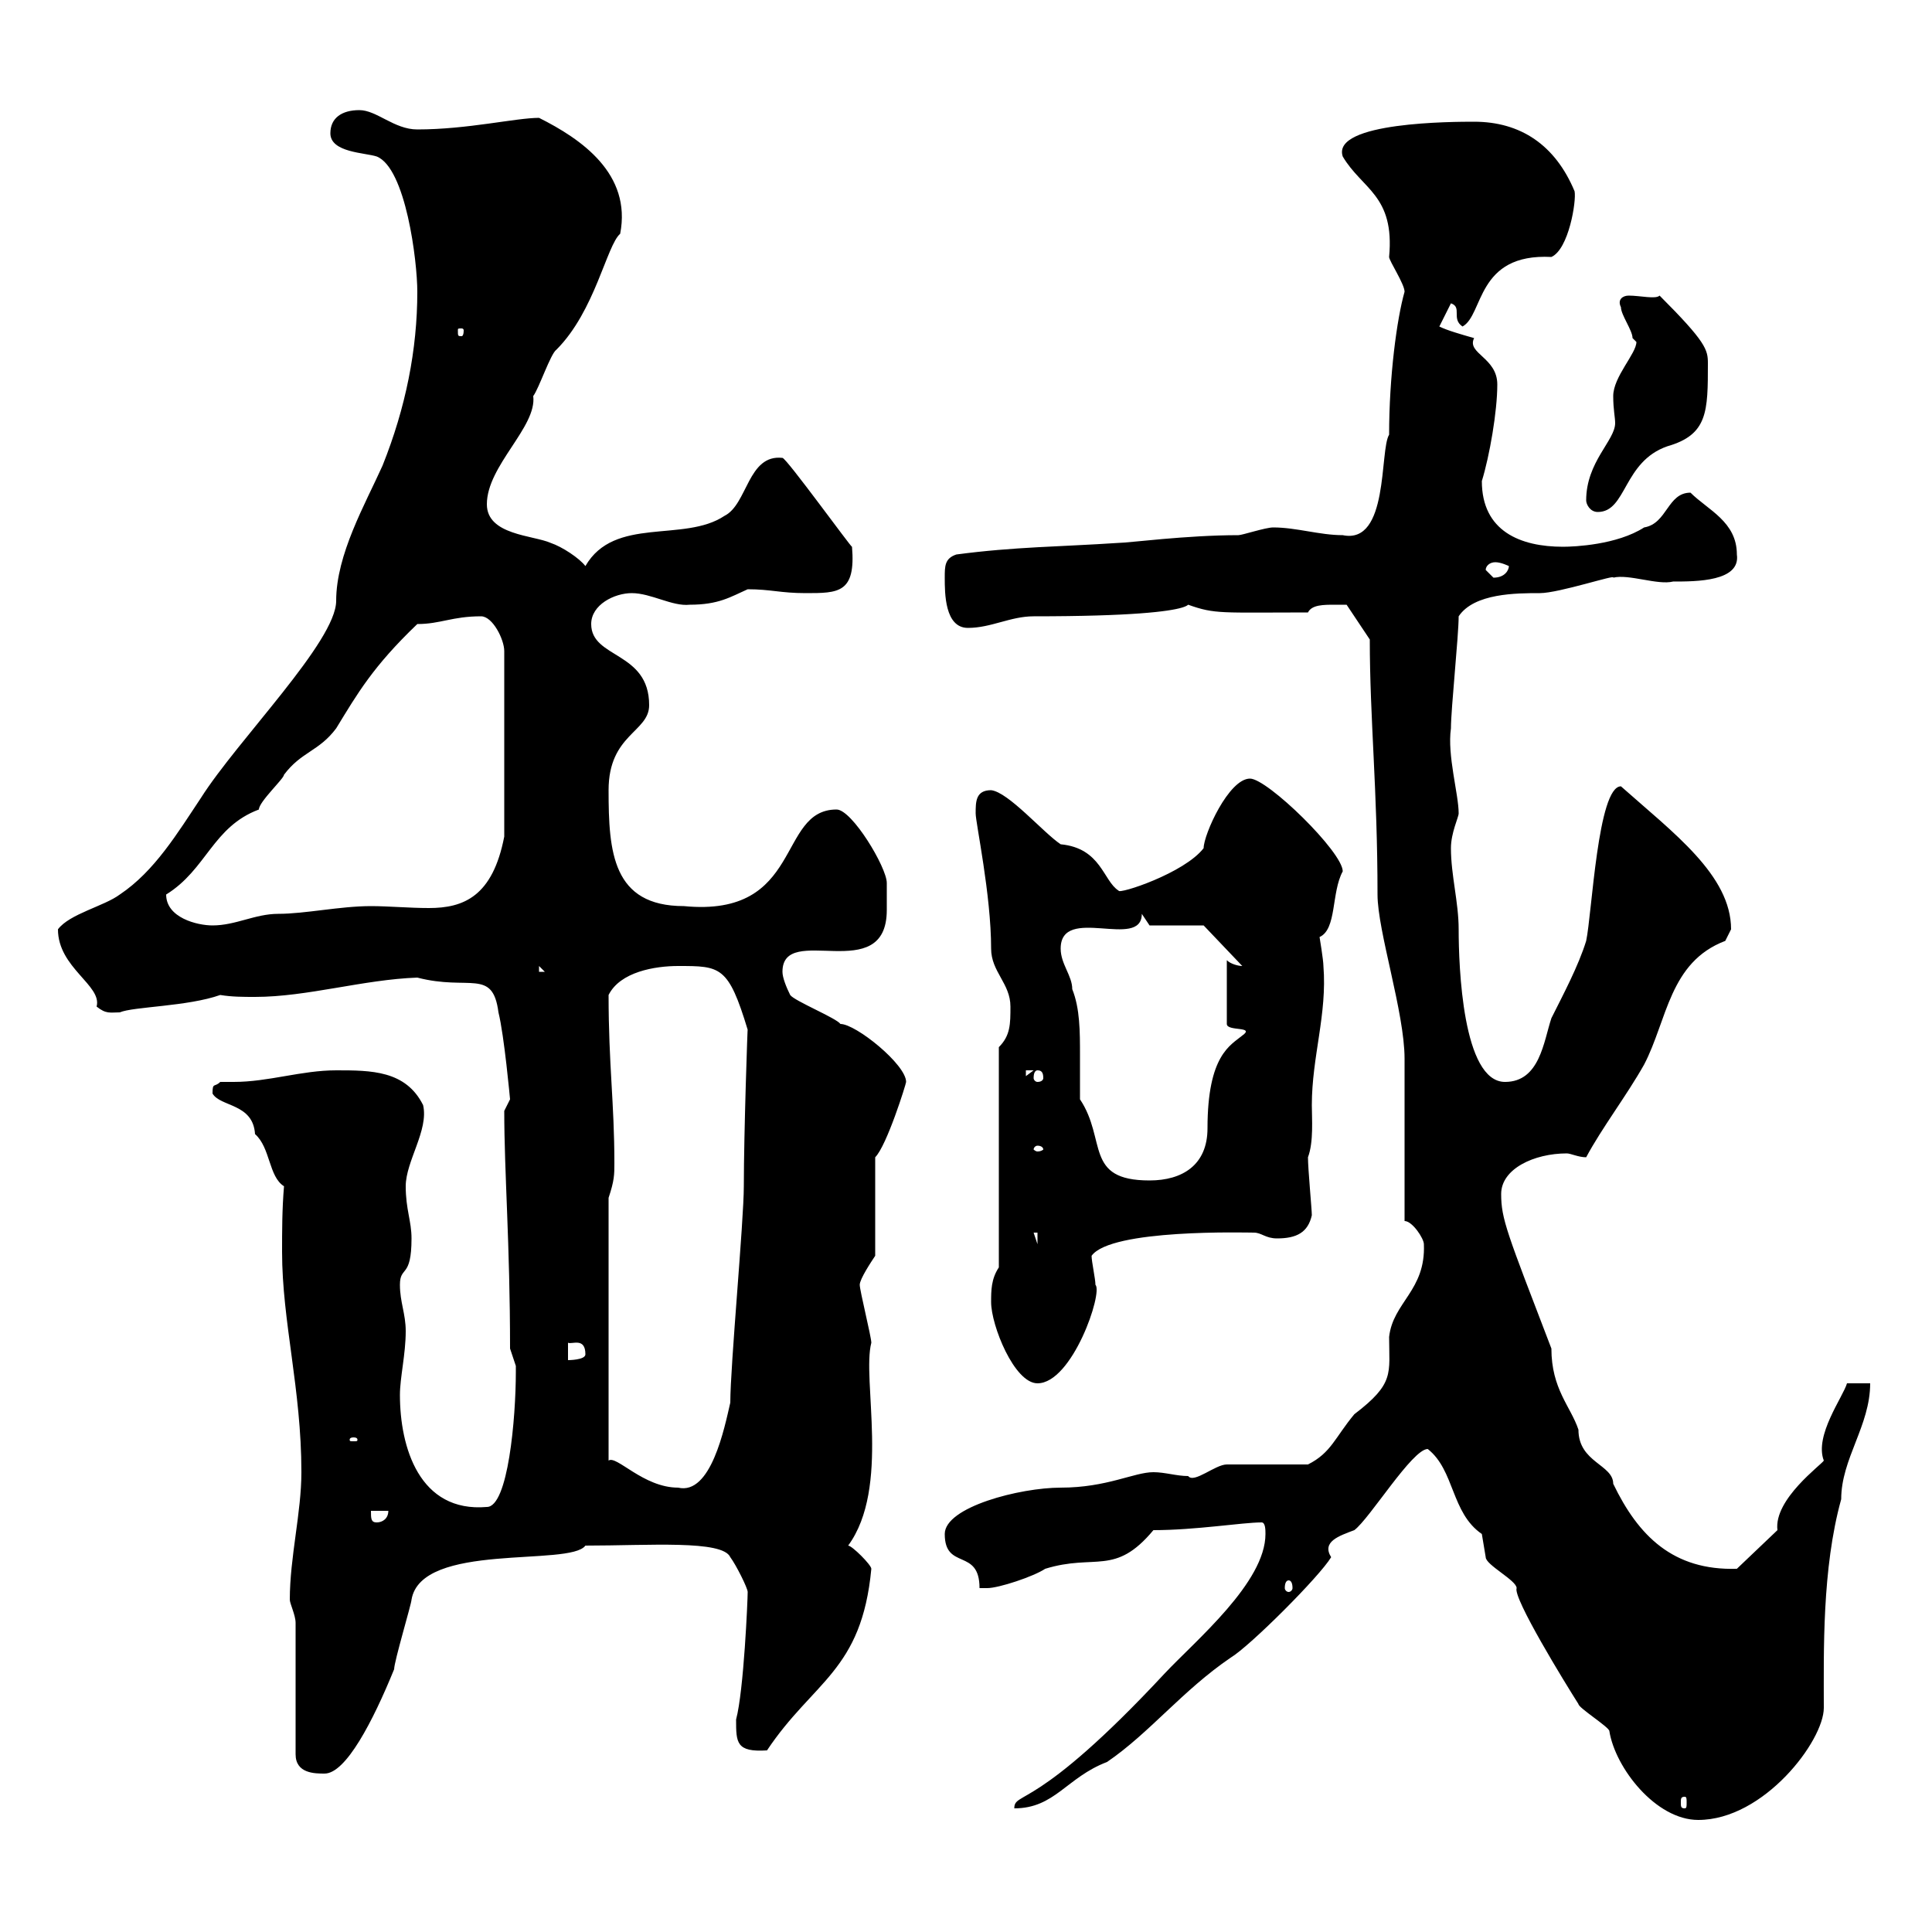 <svg xmlns="http://www.w3.org/2000/svg" xmlns:xlink="http://www.w3.org/1999/xlink" width="300" height="300"><path d="M221.70 225C225.90 228.30 225.30 234.90 230.10 238.20C230.10 238.20 230.70 241.80 230.70 241.80C230.70 243 235.50 245.40 235.50 246.60C234.90 248.10 243 261.30 245.10 264.60C245.10 265.20 249.90 268.20 249.90 268.80C250.80 274.50 257.10 282.60 263.70 282.60C273.90 282.60 283.20 270.30 283.20 265.20C283.20 256.50 282.90 243.60 285.90 232.80C285.90 226.50 290.40 221.40 290.40 214.80L286.80 214.80C286.20 216.90 281.70 222.90 283.20 226.80C282.90 227.40 275.40 232.80 276 237.60L269.70 243.60C259.80 243.90 254.40 238.50 250.50 230.40C250.50 227.40 245.10 227.10 245.10 222C243.90 218.40 240.90 215.70 240.90 209.40C234 191.40 233.10 189.30 233.10 185.40C233.10 181.50 238.20 179.10 243.30 179.10C243.90 179.10 245.10 179.70 246.30 179.70C248.70 175.20 252.60 170.10 255.30 165.30C258.90 158.40 259.20 149.40 267.90 146.10C267.90 146.10 268.80 144.30 268.80 144.30C268.80 135.90 259.80 129.30 251.70 122.10C248.10 122.10 247.20 141.90 246.30 146.10C245.10 150 242.70 154.50 240.90 158.10C239.70 161.70 239.10 168 233.70 168C227.10 168 226.50 150 226.50 144.30C226.50 140.10 225.30 135.90 225.30 131.70C225.30 129.30 226.50 126.90 226.50 126.30C226.50 123.30 224.70 117.30 225.30 113.10C225.30 110.10 226.50 98.70 226.50 95.70C228.90 92.10 235.50 92.10 239.10 92.10C242.10 92.10 251.10 89.10 250.50 89.70C252.90 89.10 257.40 90.90 259.80 90.30C263.40 90.30 270.30 90.30 269.70 86.10C269.70 81 265.20 79.20 262.50 76.50C258.90 76.50 258.90 81.30 255.30 81.90C251.10 84.60 244.50 84.90 242.70 84.90C236.10 84.90 230.10 82.50 230.10 74.70C231.30 70.80 232.50 63.90 232.50 59.70C232.50 55.50 227.70 54.90 228.90 52.50C226.80 51.90 224.70 51.30 223.50 50.70L225.30 47.10C227.10 47.70 225.30 49.50 227.10 50.70C230.40 48.90 229.20 39.30 240.90 39.90C243.60 38.70 244.80 31.20 244.50 29.70C241.50 22.50 236.10 18.90 228.90 18.90C225.90 18.90 206.70 18.90 208.50 24.30C211.50 29.40 216.60 30.30 215.70 39.90C215.70 40.50 218.10 44.10 218.10 45.30C216.90 49.50 215.70 58.50 215.70 67.50C214.20 69.90 215.70 84.60 208.50 83.10C204.90 83.10 201.30 81.90 197.70 81.90C196.50 81.90 192.90 83.10 192.30 83.10C184.20 83.10 175.20 84.30 173.70 84.30C164.70 84.90 157.50 84.90 148.50 86.10C146.70 86.70 146.70 87.90 146.70 89.70C146.70 92.10 146.70 97.50 150.30 97.50C153.90 97.50 156.90 95.70 160.50 95.70C191.10 95.70 183.30 92.70 184.50 93.90C188.70 95.40 189.60 95.10 203.10 95.10C203.70 93.90 205.50 93.90 207.30 93.90C208.50 93.90 209.10 93.90 209.10 93.90L212.70 99.30C212.70 111.60 213.90 122.70 213.90 138.90C213.90 144.60 218.10 157.20 218.10 164.40C218.10 168 218.10 186 218.10 189.60C219.30 189.60 221.10 192.30 221.10 193.20C221.40 200.40 216.30 202.20 215.70 207.60C215.70 213.30 216.60 214.80 210.30 219.60C207.30 223.20 206.70 225.60 203.10 227.40C201.30 227.40 192.30 227.40 190.50 227.40C188.70 227.40 185.40 230.40 184.50 229.20C182.70 229.20 180.90 228.60 179.10 228.60C176.10 228.60 171.90 231 164.70 231C158.40 231 146.70 234 146.70 238.20C146.70 243.90 152.10 240.30 152.10 246.60C152.10 246.60 152.10 246.60 153.30 246.60C155.10 246.60 160.50 244.80 162.30 243.60C170.10 241.20 173.10 244.80 179.10 237.60C185.70 237.60 192.90 236.40 195.90 236.40C196.50 236.40 196.50 237.60 196.50 238.20C196.50 245.70 185.70 254.70 180.90 259.80C160.80 281.40 157.50 278.10 157.50 280.80C163.80 280.80 165.60 276 171.90 273.60C178.50 269.10 183.60 262.50 191.10 257.40C194.10 255.60 204.90 244.80 206.70 241.80C205.20 239.40 207.90 238.50 210.30 237.60C212.70 235.80 219.30 225 221.70 225ZM261.60 279C261.90 279 261.90 279.30 261.90 279.90C261.90 280.50 261.90 280.80 261.60 280.80C261 280.80 261 280.50 261 279.90C261 279.30 261 279 261.60 279ZM45.90 252L45.90 272.40C45.90 275.40 48.90 275.40 50.40 275.40C53.70 275.40 57.90 267.30 61.20 259.20C61.20 258 63.90 249 63.90 248.40C65.40 239.40 88.50 243.30 90.90 240C100.80 240 112.20 239.10 113.40 241.80C114.30 243 116.10 246.60 116.10 247.20C116.10 248.40 115.50 262.50 114.30 267C114.30 270.60 114.30 272.10 119.10 271.80C126.30 261 133.80 259.50 135.30 243.60C135.30 243 132.30 240 131.70 240C138.30 231 133.80 214.20 135.30 208.50C135.30 207.60 133.50 200.40 133.50 199.50C133.50 198.60 135.30 195.90 135.90 195L135.90 179.70C137.70 177.90 140.70 168.30 140.70 168C140.70 165.30 132.90 159 130.50 159C129.90 158.10 123.30 155.40 122.70 154.50C122.10 153.30 121.50 151.80 121.50 150.90C121.50 143.10 137.70 153.30 137.70 141.30C137.70 139.50 137.70 138.30 137.70 137.10C137.70 134.70 132.30 125.70 129.90 125.70C120.60 125.70 124.80 142.50 106.20 140.70C95.10 140.70 94.50 132.30 94.50 122.70C94.50 114 100.80 113.70 100.80 109.50C100.80 101.10 91.80 102.30 91.80 96.90C91.80 93.90 95.40 92.10 98.10 92.10C101.10 92.10 104.40 94.20 107.10 93.90C111.60 93.90 113.40 92.70 116.10 91.50C119.70 91.50 121.20 92.10 125.10 92.10C130.20 92.10 132.90 92.10 132.30 84.90C132.30 85.20 122.10 71.10 121.50 71.10C116.10 70.50 116.10 78.30 112.50 80.10C106.20 84.30 95.40 80.10 90.90 87.90C90 86.70 87.30 84.90 85.50 84.30C82.80 83.10 75.60 83.10 75.60 78.30C75.60 72.30 83.40 66.30 82.80 61.50C83.70 60.30 85.50 54.90 86.40 54.30C92.40 48.30 94.20 38.10 96.30 36.30C98.10 27 90.30 21.60 83.70 18.30C80.10 18.30 72.60 20.10 64.80 20.10C61.20 20.10 58.50 17.10 55.80 17.10C53.10 17.10 51.30 18.30 51.30 20.70C51.30 23.70 56.70 23.70 58.50 24.30C63 26.10 64.80 40.50 64.80 45.30C64.80 54.30 63 63.30 59.40 72.30C56.70 78.30 52.20 86.10 52.20 93.30C52.20 99.60 36.90 114.90 31.20 123.90C27.60 129.30 24 135.30 18.60 138.90C16.20 140.70 10.80 141.90 9 144.30C9 150.30 15.90 153 15 156.30C16.50 157.50 17.10 157.20 18.60 157.20C20.70 156.30 29.10 156.30 34.20 154.50C36 154.80 37.80 154.80 39.60 154.80C47.70 154.80 56.40 152.10 64.80 151.80C72.90 153.90 76.50 150.30 77.40 157.20C78.30 160.80 79.20 170.70 79.20 170.70L78.30 172.50C78.30 182.10 79.20 193.20 79.20 209.40C79.20 209.40 80.10 212.10 80.10 212.10C80.10 213 80.10 213 80.10 213C80.10 220.20 78.90 234 75.60 234C65.10 234.90 62.10 224.70 62.10 216.60C62.10 213.90 63 210.30 63 206.70C63 204 62.10 202.20 62.10 199.50C62.10 196.50 63.90 198.60 63.90 192.30C63.90 189.60 63 187.80 63 184.20C63 180.30 66.60 175.50 65.70 171.60C63 166.20 57.60 166.20 52.20 166.20C46.80 166.20 41.70 168 36.30 168C35.70 168 34.80 168 34.20 168C33.30 168.90 33 168 33 169.80C34.20 171.90 39.30 171.30 39.60 176.10C42 178.20 41.70 182.70 44.10 184.20C43.80 187.80 43.80 191.10 43.80 194.40C43.80 205.20 46.80 215.70 46.80 228.60C46.80 234.90 45 241.80 45 248.40C45 249 45.90 250.80 45.90 252ZM200.10 245.40C200.40 245.40 200.70 245.70 200.70 246.60C200.70 246.90 200.40 247.20 200.10 247.20C199.80 247.20 199.50 246.90 199.50 246.60C199.50 245.70 199.80 245.40 200.10 245.40ZM57.60 234.60L60.30 234.60C60.30 235.80 59.40 236.40 58.50 236.40C57.60 236.40 57.60 235.80 57.60 234.60ZM94.50 186C95.40 183.30 95.40 182.40 95.40 180.60C95.40 171.30 94.50 165.30 94.50 154.50C96.30 150.90 101.70 150 105.30 150C111.90 150 113.10 150 116.10 159.90C116.10 158.70 115.50 176.10 115.50 184.20C115.50 189.60 113.40 212.10 113.40 217.80C112.50 221.70 110.40 232.20 105.30 231C99.90 231 95.70 225.90 94.50 226.80ZM54.90 223.20C55.50 223.20 55.50 223.50 55.50 223.50C55.50 223.80 55.50 223.80 54.90 223.80C54.30 223.80 54.30 223.80 54.30 223.50C54.30 223.50 54.30 223.20 54.90 223.20ZM153.90 202.20C153.90 205.80 157.50 214.80 161.10 214.80C166.50 214.80 171.30 200.70 170.10 199.50C170.10 198.60 169.50 195.90 169.50 195C172.50 190.80 193.50 191.40 194.70 191.40C195.90 191.40 196.50 192.30 198.30 192.30C201.30 192.30 203.10 191.40 203.70 188.70C203.70 187.80 203.10 181.50 203.10 179.70C204 177.30 203.70 173.70 203.70 171.60C203.70 164.10 206.10 157.50 205.50 150C205.50 149.10 204.90 145.50 204.90 145.50C207.60 144.30 206.70 138.60 208.50 135.30C208.50 132.30 196.80 120.90 194.10 120.90C190.80 120.90 186.90 129.60 186.90 131.70C183.90 135.60 173.70 138.90 173.70 138.30C171.30 136.80 171 131.70 164.70 131.10C162 129.30 156.60 123 153.90 122.70C151.50 122.70 151.50 124.50 151.50 126.30C151.50 127.80 153.90 138.90 153.90 147.30C153.90 150.90 156.90 152.70 156.90 156.30C156.90 159 156.90 160.80 155.10 162.60L155.10 196.80C153.90 198.60 153.90 200.40 153.90 202.20ZM88.20 208.50C88.80 208.80 90.90 207.60 90.90 210.30C90.90 211.20 88.20 211.20 88.20 211.20ZM160.50 191.40L161.10 191.40L161.10 193.20ZM167.70 170.70C167.70 168.90 167.70 166.20 167.70 163.80C167.70 160.20 167.70 156.60 166.50 153.60C166.50 151.50 164.70 149.70 164.70 147.30C164.70 140.40 177.30 147.60 177.30 141.90C177.30 141.90 178.50 143.70 178.50 143.70L186.90 143.70L192.90 150C192.30 150 191.10 149.70 190.50 149.10L190.50 159C190.50 160.20 195 159.30 192.90 160.80C191.10 162.30 187.50 163.80 187.50 175.20C187.50 180.90 183.60 183.30 178.50 183.30C168.30 183.30 171.90 177 167.70 170.70ZM161.10 177.90C161.70 177.90 162 178.20 162 178.50C162 178.50 161.70 178.80 161.10 178.80C160.80 178.80 160.50 178.50 160.50 178.50C160.50 178.20 160.80 177.90 161.10 177.90ZM159.30 166.20L160.50 166.20L159.30 167.10ZM161.10 166.20C161.70 166.20 162 166.50 162 167.40C162 167.70 161.70 168 161.10 168C160.80 168 160.50 167.70 160.50 167.40C160.50 166.50 160.80 166.20 161.10 166.20ZM83.70 150L84.60 150.90L83.70 150.90ZM25.80 138.90C32.10 135 33 128.40 40.20 125.70C40.20 124.50 44.10 120.90 44.10 120.30C46.80 116.70 49.50 116.70 52.20 113.10C55.50 107.70 57.90 103.50 64.80 96.90C68.40 96.90 70.20 95.70 74.70 95.70C76.50 95.70 78.30 99.30 78.30 101.10L78.30 129.90C76.50 139.20 72 141 66.60 141C63.60 141 60.30 140.70 57.60 140.70C52.80 140.70 47.40 141.90 43.20 141.90C39.60 141.90 36.60 143.70 33 143.70C30.60 143.70 25.80 142.50 25.80 138.90ZM230.70 88.50C230.70 87.90 231.30 87.30 232.20 87.30C233.10 87.30 234.30 87.90 234.30 87.90C234.30 88.50 233.70 89.70 231.90 89.70C231.90 89.70 230.70 88.50 230.70 88.50ZM246.30 77.70C246.30 78.30 246.90 79.50 248.10 79.50C252.60 79.50 252 71.70 258.90 69.30C265.20 67.50 265.20 63.90 265.20 56.40C265.20 54.30 264.90 53.10 257.70 45.90C257.10 46.50 254.70 45.90 252.90 45.90C252 45.90 251.10 46.50 251.70 47.70C251.70 48.90 253.50 51.30 253.50 52.50C253.50 52.50 254.10 53.10 254.10 53.10C254.10 54.90 250.50 58.50 250.50 61.50C250.50 63.60 250.80 64.80 250.80 65.70C250.80 68.40 246.30 71.70 246.30 77.70ZM72 51.30C72 52.20 71.70 52.20 71.70 52.20C71.10 52.20 71.10 52.20 71.10 51.30C71.10 51 71.10 51 71.70 51C71.70 51 72 51 72 51.30Z"/></svg>